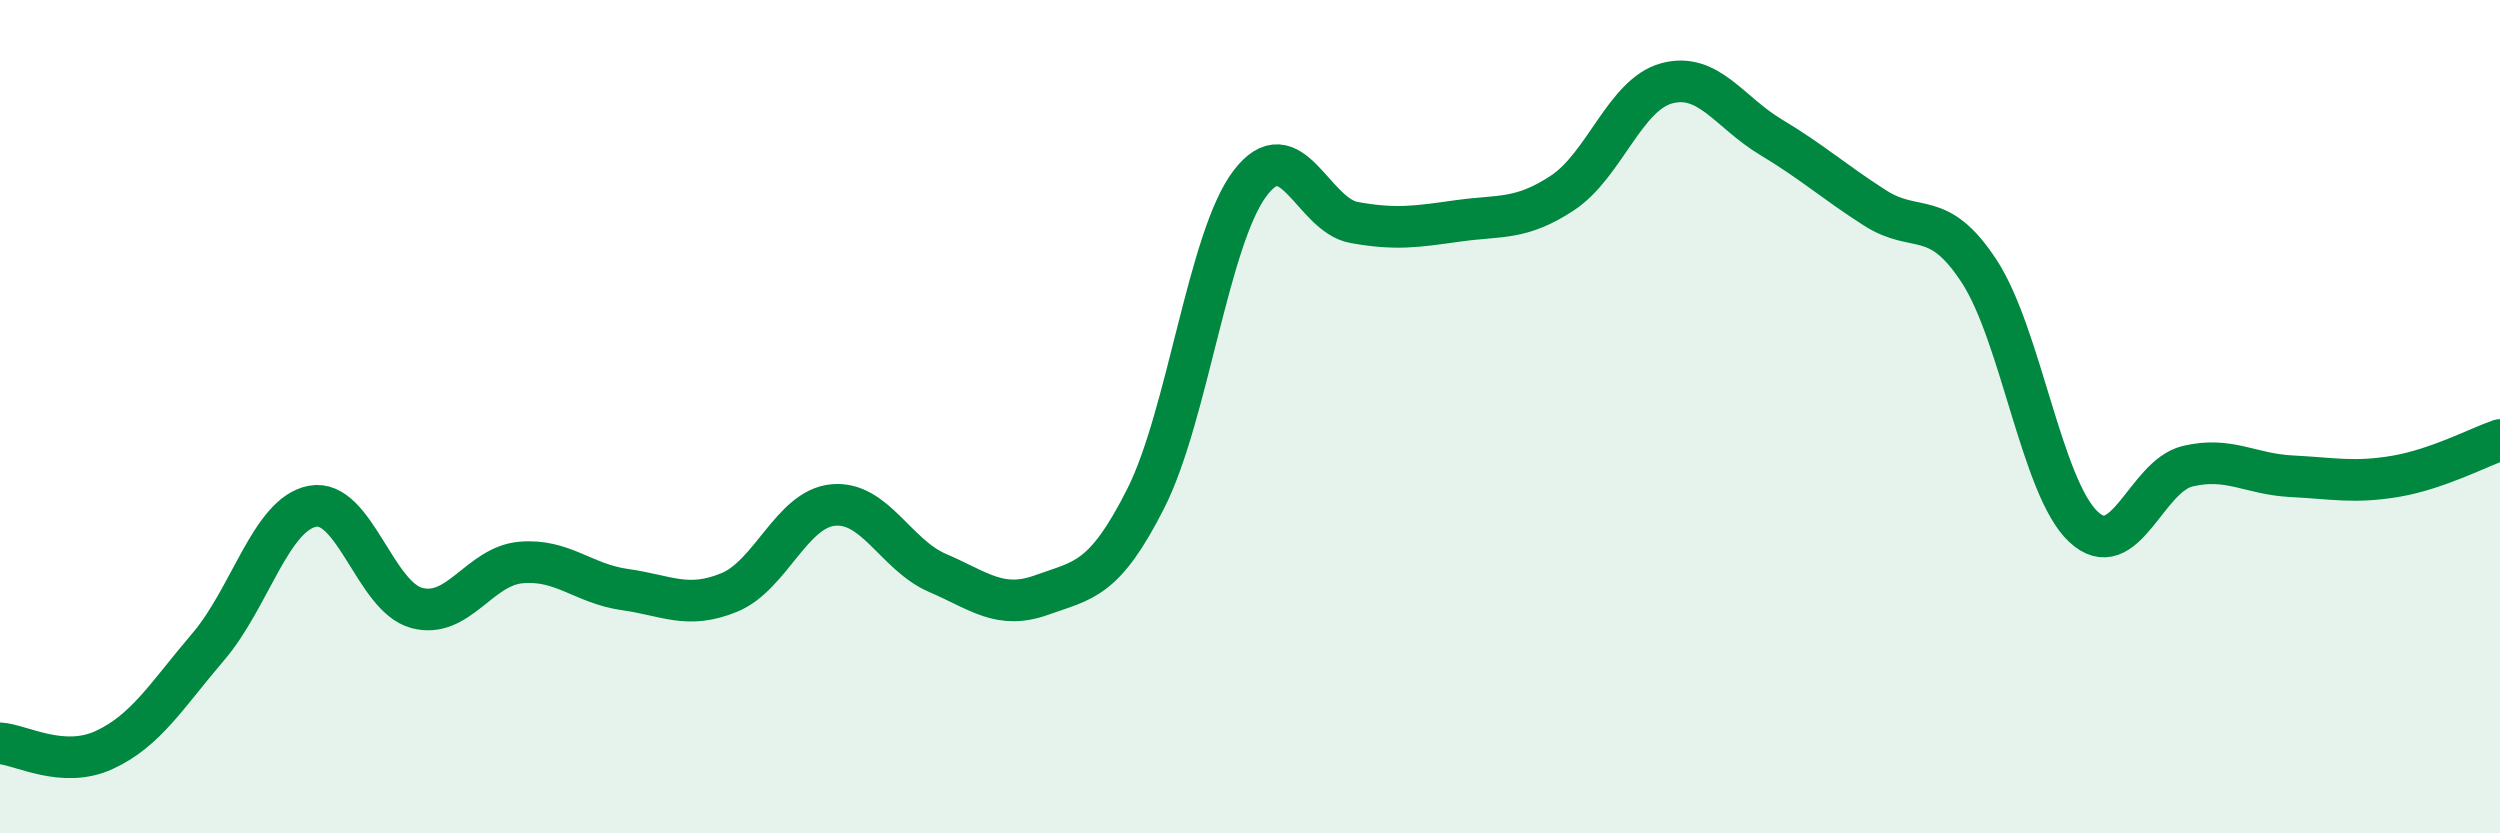
    <svg width="60" height="20" viewBox="0 0 60 20" xmlns="http://www.w3.org/2000/svg">
      <path
        d="M 0,17.84 C 0.5,17.87 1.5,18.46 2.5,18 C 3.5,17.54 4,16.69 5,15.52 C 6,14.35 6.5,12.34 7.5,12.15 C 8.5,11.96 9,14.32 10,14.59 C 11,14.86 11.5,13.59 12.5,13.5 C 13.5,13.41 14,14.01 15,14.15 C 16,14.29 16.5,14.63 17.5,14.22 C 18.5,13.81 19,12.21 20,12.12 C 21,12.03 21.5,13.32 22.5,13.75 C 23.5,14.18 24,14.64 25,14.28 C 26,13.92 26.5,13.94 27.5,11.96 C 28.5,9.98 29,5.72 30,4.4 C 31,3.08 31.5,5.16 32.5,5.34 C 33.5,5.52 34,5.44 35,5.3 C 36,5.16 36.5,5.29 37.5,4.63 C 38.5,3.97 39,2.27 40,2 C 41,1.73 41.5,2.69 42.5,3.29 C 43.5,3.89 44,4.35 45,4.99 C 46,5.63 46.5,4.98 47.5,6.51 C 48.5,8.04 49,11.7 50,12.64 C 51,13.58 51.5,11.43 52.5,11.19 C 53.5,10.95 54,11.38 55,11.43 C 56,11.48 56.5,11.6 57.5,11.43 C 58.5,11.26 59.5,10.73 60,10.56L60 20L0 20Z"
        fill="#008740"
        opacity="0.1"
        stroke-linecap="round"
        stroke-linejoin="round"
      />
      <path
        d="M 0,17.84 C 0.5,17.87 1.5,18.46 2.5,18 C 3.5,17.54 4,16.69 5,15.52 C 6,14.35 6.5,12.34 7.5,12.15 C 8.5,11.96 9,14.32 10,14.59 C 11,14.86 11.5,13.59 12.5,13.5 C 13.5,13.41 14,14.01 15,14.15 C 16,14.29 16.5,14.63 17.5,14.22 C 18.5,13.81 19,12.21 20,12.12 C 21,12.03 21.5,13.32 22.5,13.75 C 23.5,14.18 24,14.64 25,14.28 C 26,13.92 26.5,13.94 27.5,11.96 C 28.5,9.98 29,5.72 30,4.4 C 31,3.08 31.5,5.16 32.5,5.34 C 33.5,5.52 34,5.44 35,5.3 C 36,5.16 36.5,5.29 37.5,4.63 C 38.5,3.97 39,2.27 40,2 C 41,1.73 41.5,2.69 42.5,3.29 C 43.5,3.89 44,4.35 45,4.99 C 46,5.63 46.5,4.98 47.5,6.51 C 48.5,8.04 49,11.7 50,12.64 C 51,13.58 51.5,11.43 52.5,11.19 C 53.5,10.95 54,11.38 55,11.43 C 56,11.48 56.5,11.6 57.5,11.43 C 58.5,11.26 59.5,10.73 60,10.56"
        stroke="#008740"
        stroke-width="1"
        fill="none"
        stroke-linecap="round"
        stroke-linejoin="round"
      />
    </svg>
  